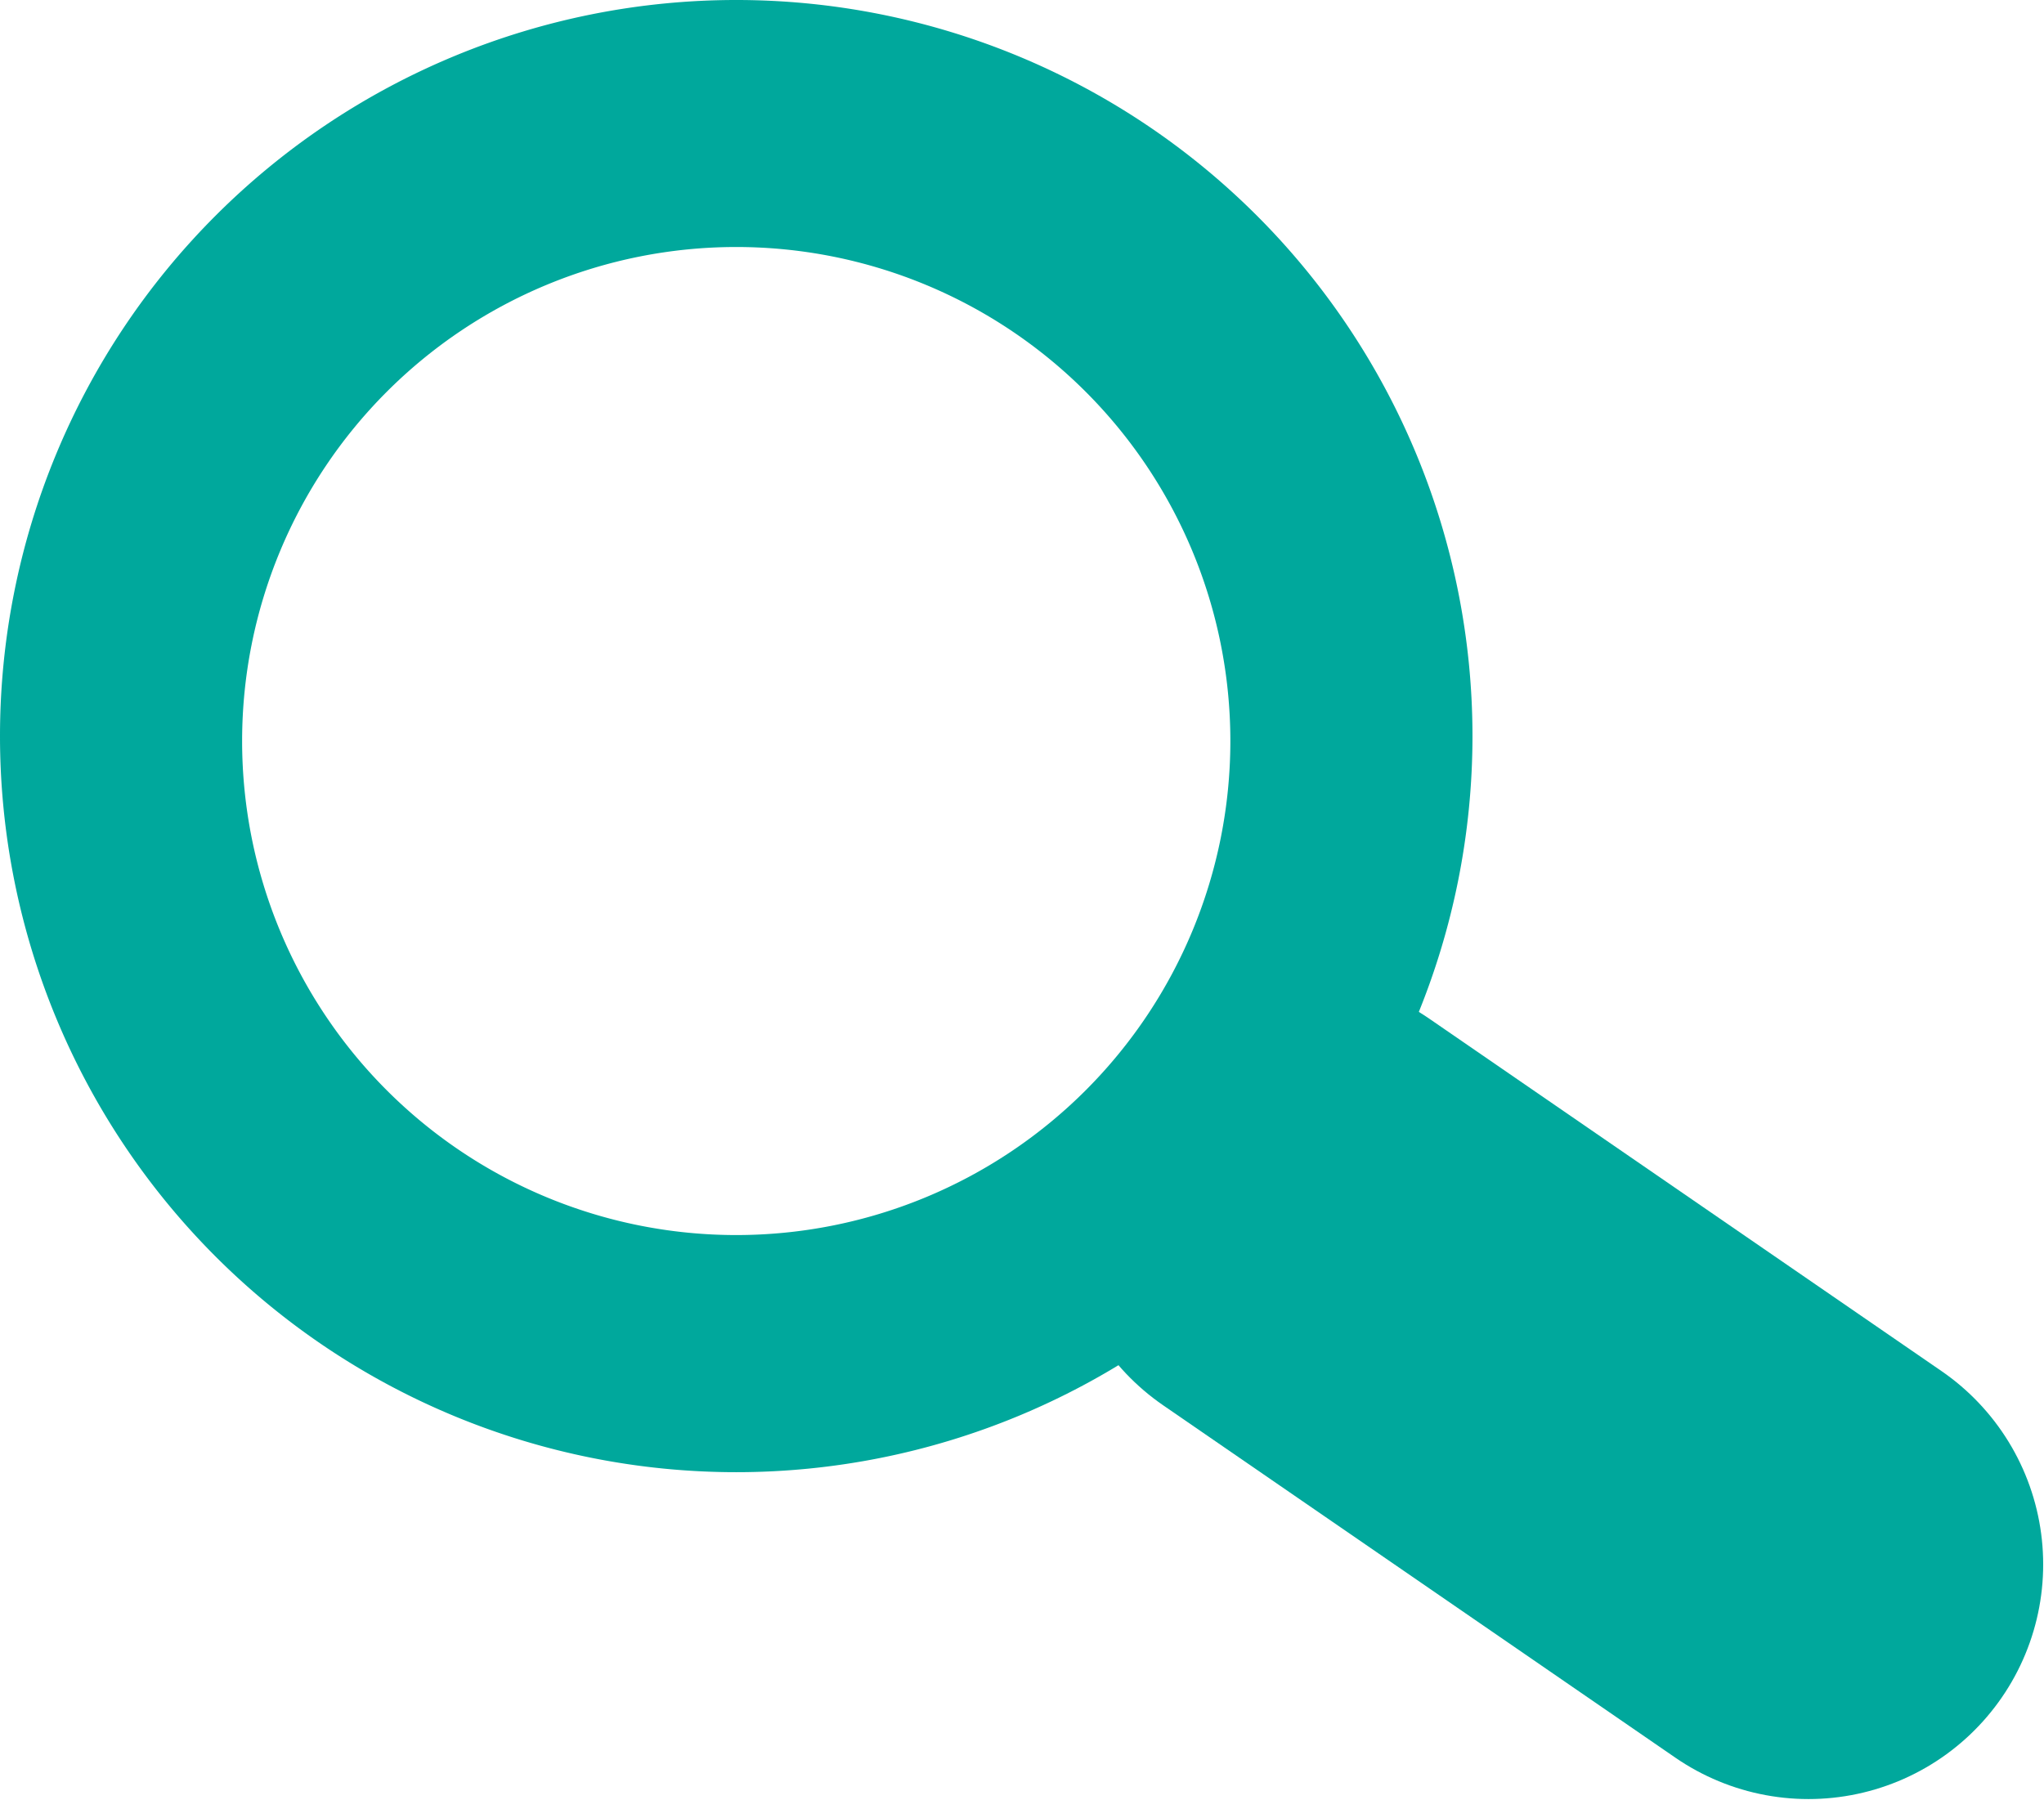 <svg xmlns="http://www.w3.org/2000/svg" viewBox="0 0 12.41 10.93"><title>search</title><g id="dfcf4778-8b60-4155-9a7a-9c546b2a93ae" data-name="Layer 2"><g id="ce45605c-7703-4df4-ba58-d4f207704a60" data-name="Layer 1"><g id="ed31f7c1-b01e-4042-8533-ac9d248697df" data-name="search"><path d="M4.47,1.5a3,3,0,1,1-3,3,3,3,0,0,1,3-3m0-1.5A4.47,4.47,0,1,0,8.94,4.47,4.47,4.47,0,0,0,4.47,0Z" fill="#00a89c"/><line x1="7.87" y1="7.36" x2="10.98" y2="9.5" fill="none" stroke="#00a89c" stroke-linecap="round" stroke-miterlimit="10" stroke-width="2.85"/></g></g></g></svg>